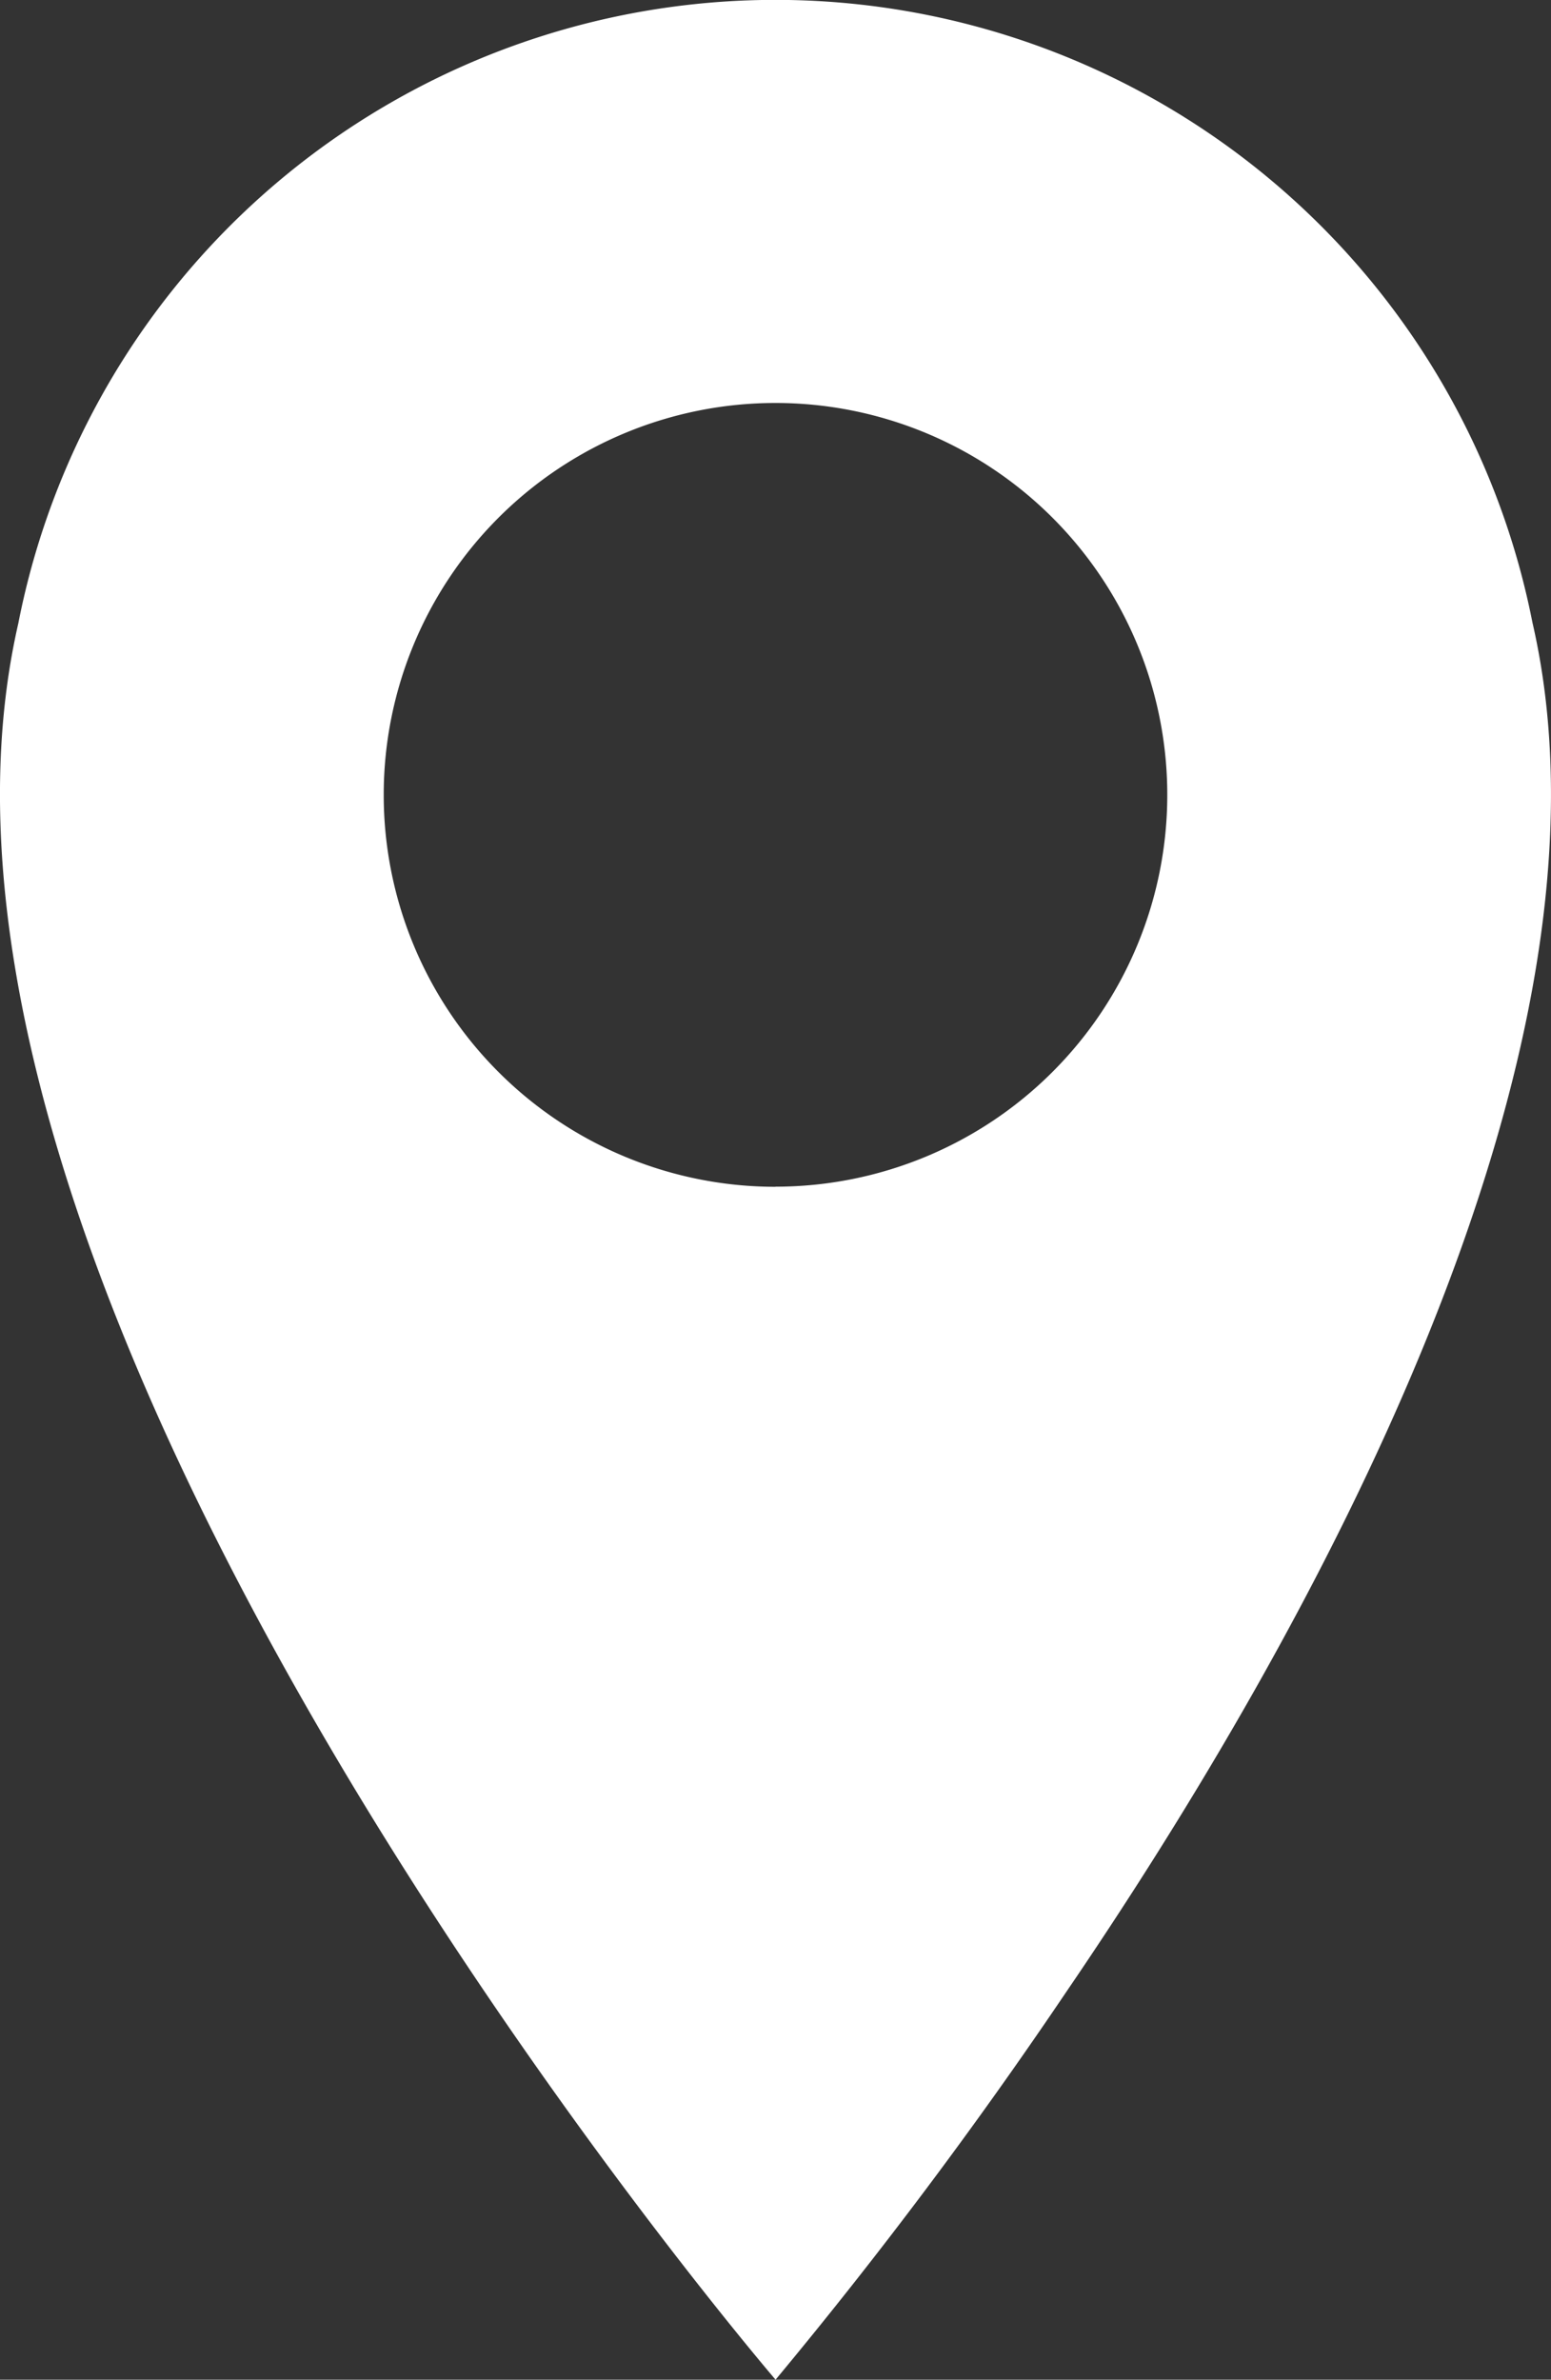 <svg xmlns="http://www.w3.org/2000/svg" width="26.92" height="41.29"><rect width="100%" height="100%" fill="#333333" stroke="none"/><path data-name="パス 163" d="M26.598 10.802a13.391 13.391 0 00-26.28.013C-2.425 22.79 13.461 41.29 13.461 41.29a83.882 83.882 0 005.036-6.714c4.244-6.221 9.827-16.28 8.101-23.774zm-13.138 9.79a6.8 6.8 0 116.8-6.8 6.8 6.8 0 01-6.8 6.798z" fill="#fff"/></svg>